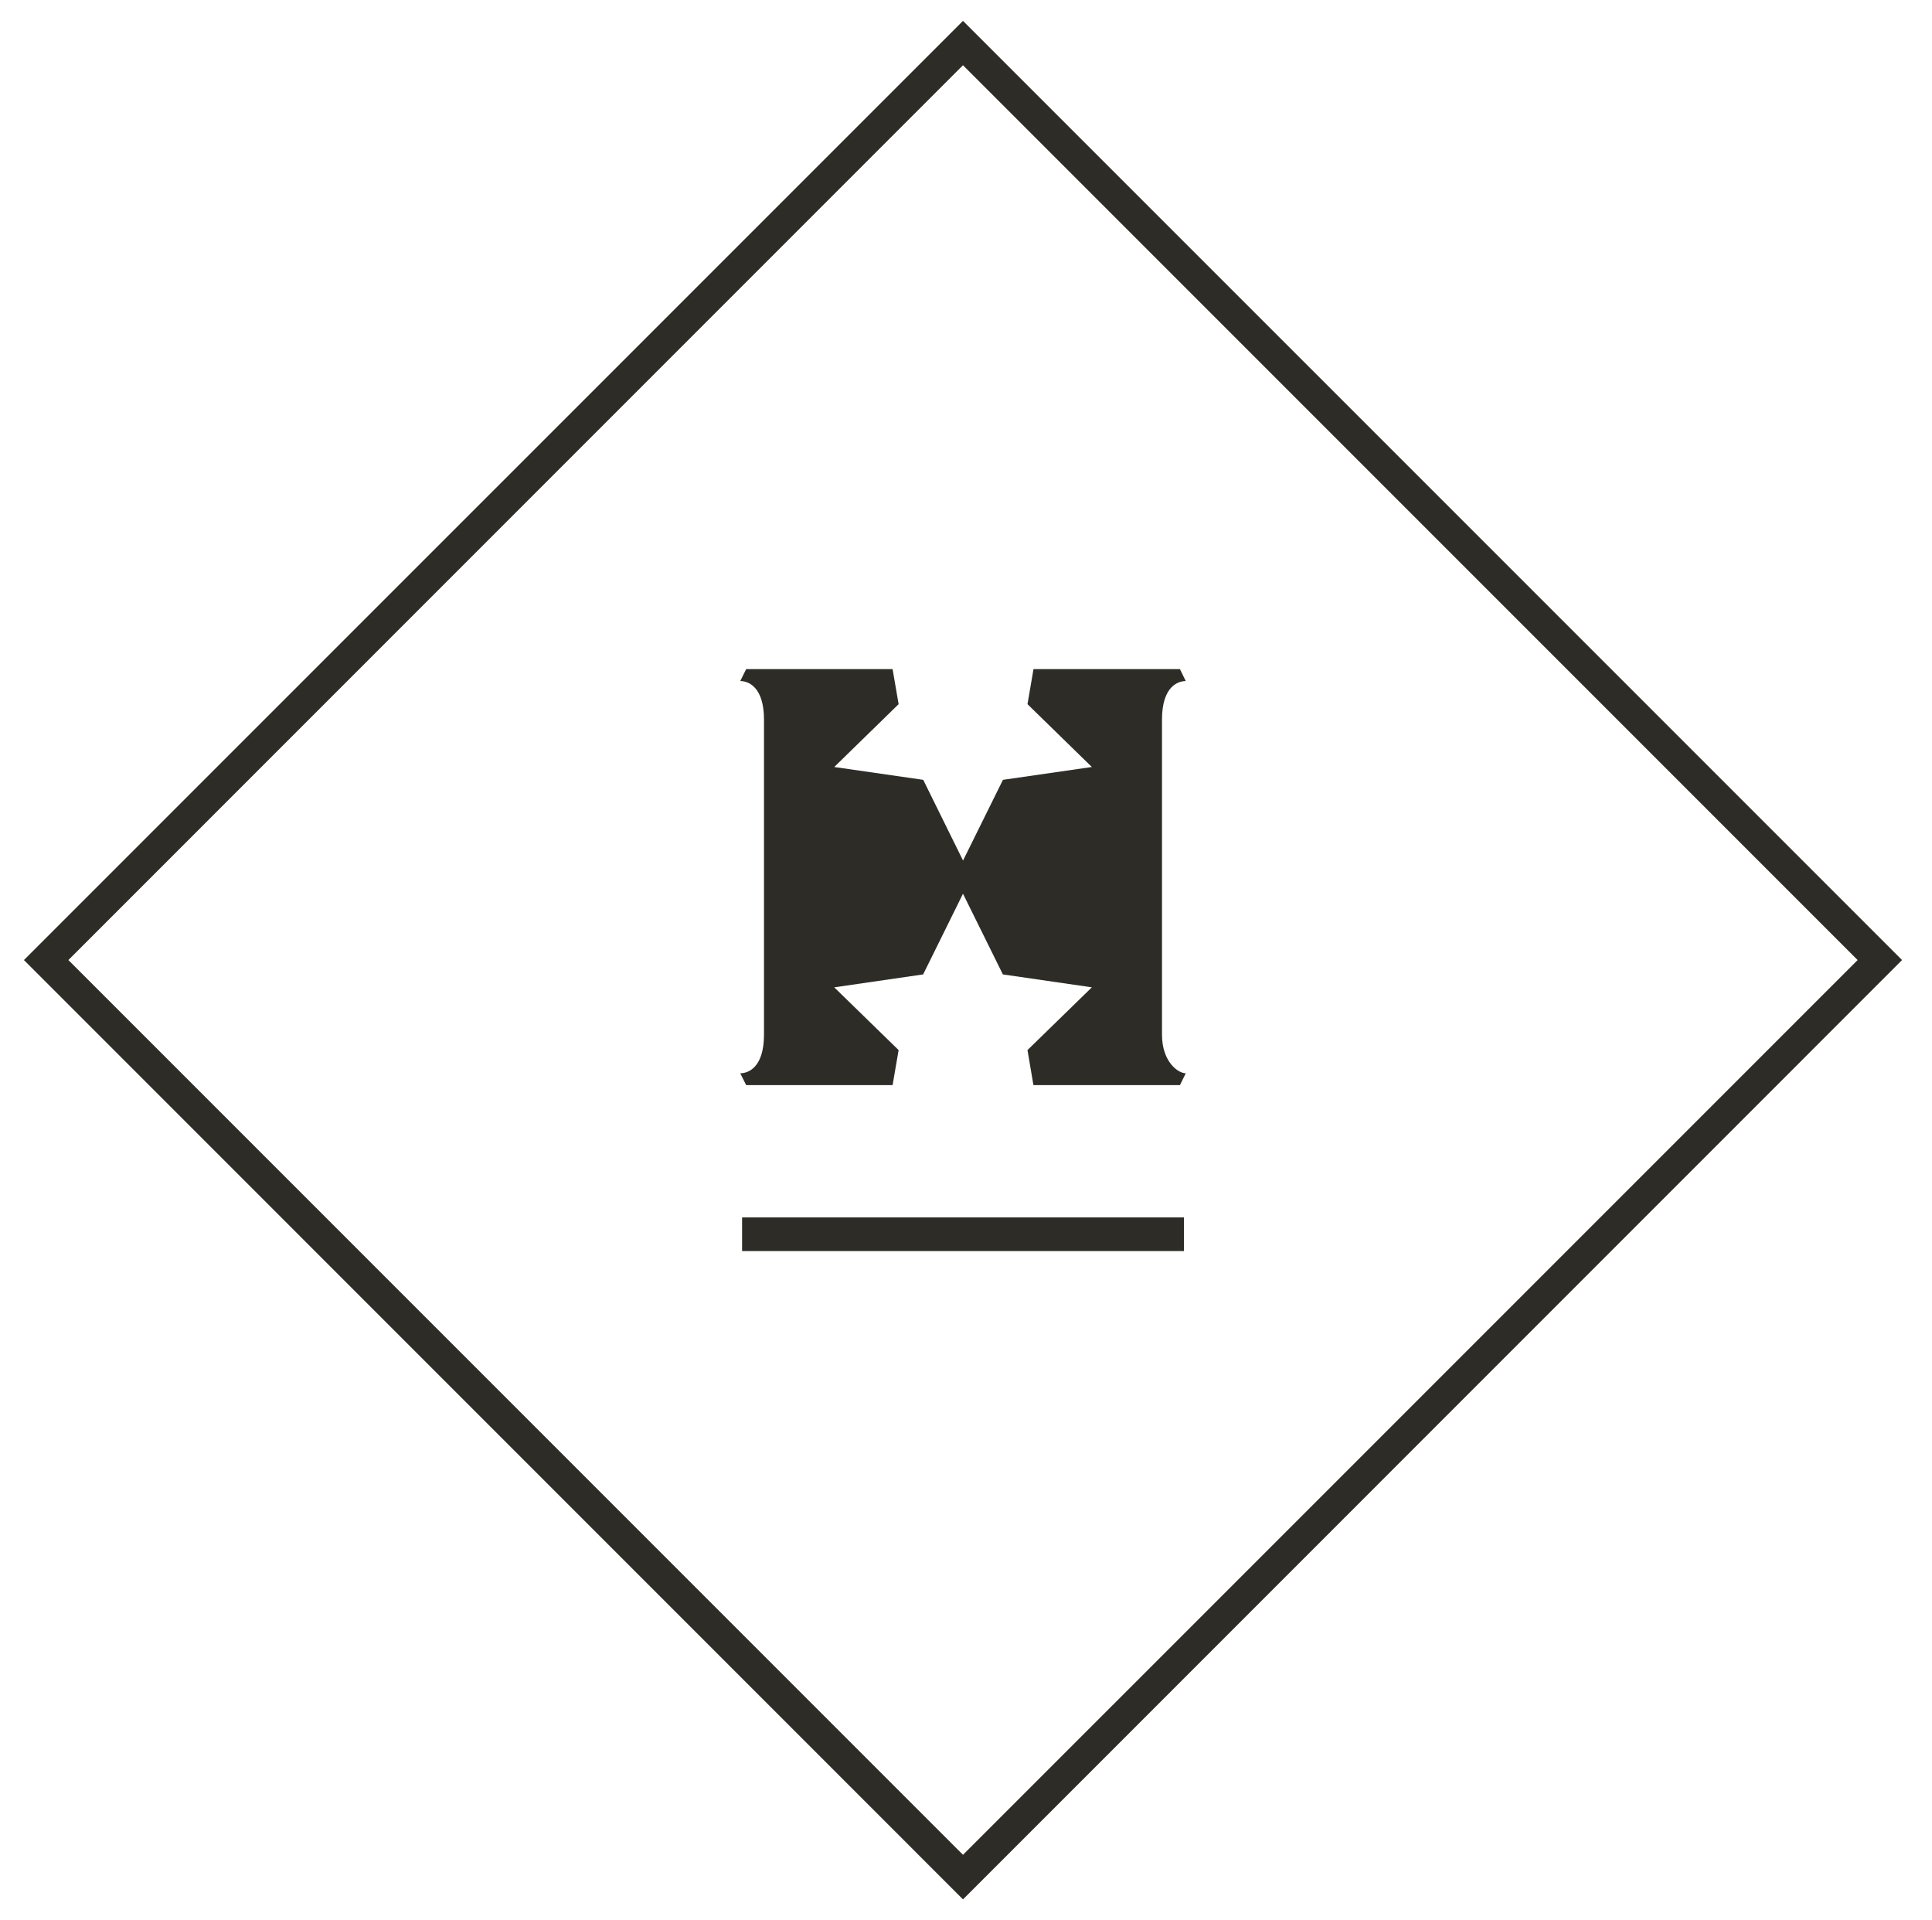 <?xml version="1.0" encoding="utf-8"?>
<!-- Generator: Adobe Illustrator 16.0.0, SVG Export Plug-In . SVG Version: 6.00 Build 0)  -->
<!DOCTYPE svg PUBLIC "-//W3C//DTD SVG 1.1//EN" "http://www.w3.org/Graphics/SVG/1.1/DTD/svg11.dtd">
<svg version="1.1" id="Layer_1" xmlns="http://www.w3.org/2000/svg" xmlns:xlink="http://www.w3.org/1999/xlink" x="0px" y="0px"
	 width="50.718px" height="50.4px" viewBox="0 0 50.718 50.4" enable-background="new 0 0 50.718 50.4" xml:space="preserve">
<g>
	<g>
		<g>
			<polygon fill="#2E2C27" points="25.28,49.269 25.573,48.975 1.795,25.198 25.28,1.712 48.766,25.198 24.988,48.975 25.28,49.269 
				25.573,48.975 25.28,49.269 25.573,49.56 49.932,25.198 25.28,0.548 0.628,25.198 25.28,49.852 25.573,49.56 			"/>
		</g>
		<rect x="19.481" y="31.953" fill="#2E2C27" width="11.6" height="0.883"/>
		<path fill="#2E2C27" d="M30.504,27.153v-8.264c0-0.876,0.423-1.014,0.624-1.014l-0.153-0.313h-2.559h-1.184h-0.101l-0.158,0.92
			l1.69,1.649l-2.334,0.337l-1.048,2.118l-1.045-2.118L21.9,20.131l1.69-1.649l-0.158-0.92h-0.101h-1.902h-1.841l-0.155,0.313
			c0.199,0,0.623,0.138,0.623,1.014v8.264c0,0.877-0.423,1.017-0.623,1.017l0.155,0.311h1.841h1.902h0.101l0.158-0.92l-1.69-1.647
			l2.334-0.339l1.046-2.118l1.047,2.118l2.336,0.339l-1.69,1.647l0.156,0.92h0.103h1.184h2.559l0.153-0.311
			C30.927,28.169,30.504,27.872,30.504,27.153z"/>
	</g>
</g>
</svg>
